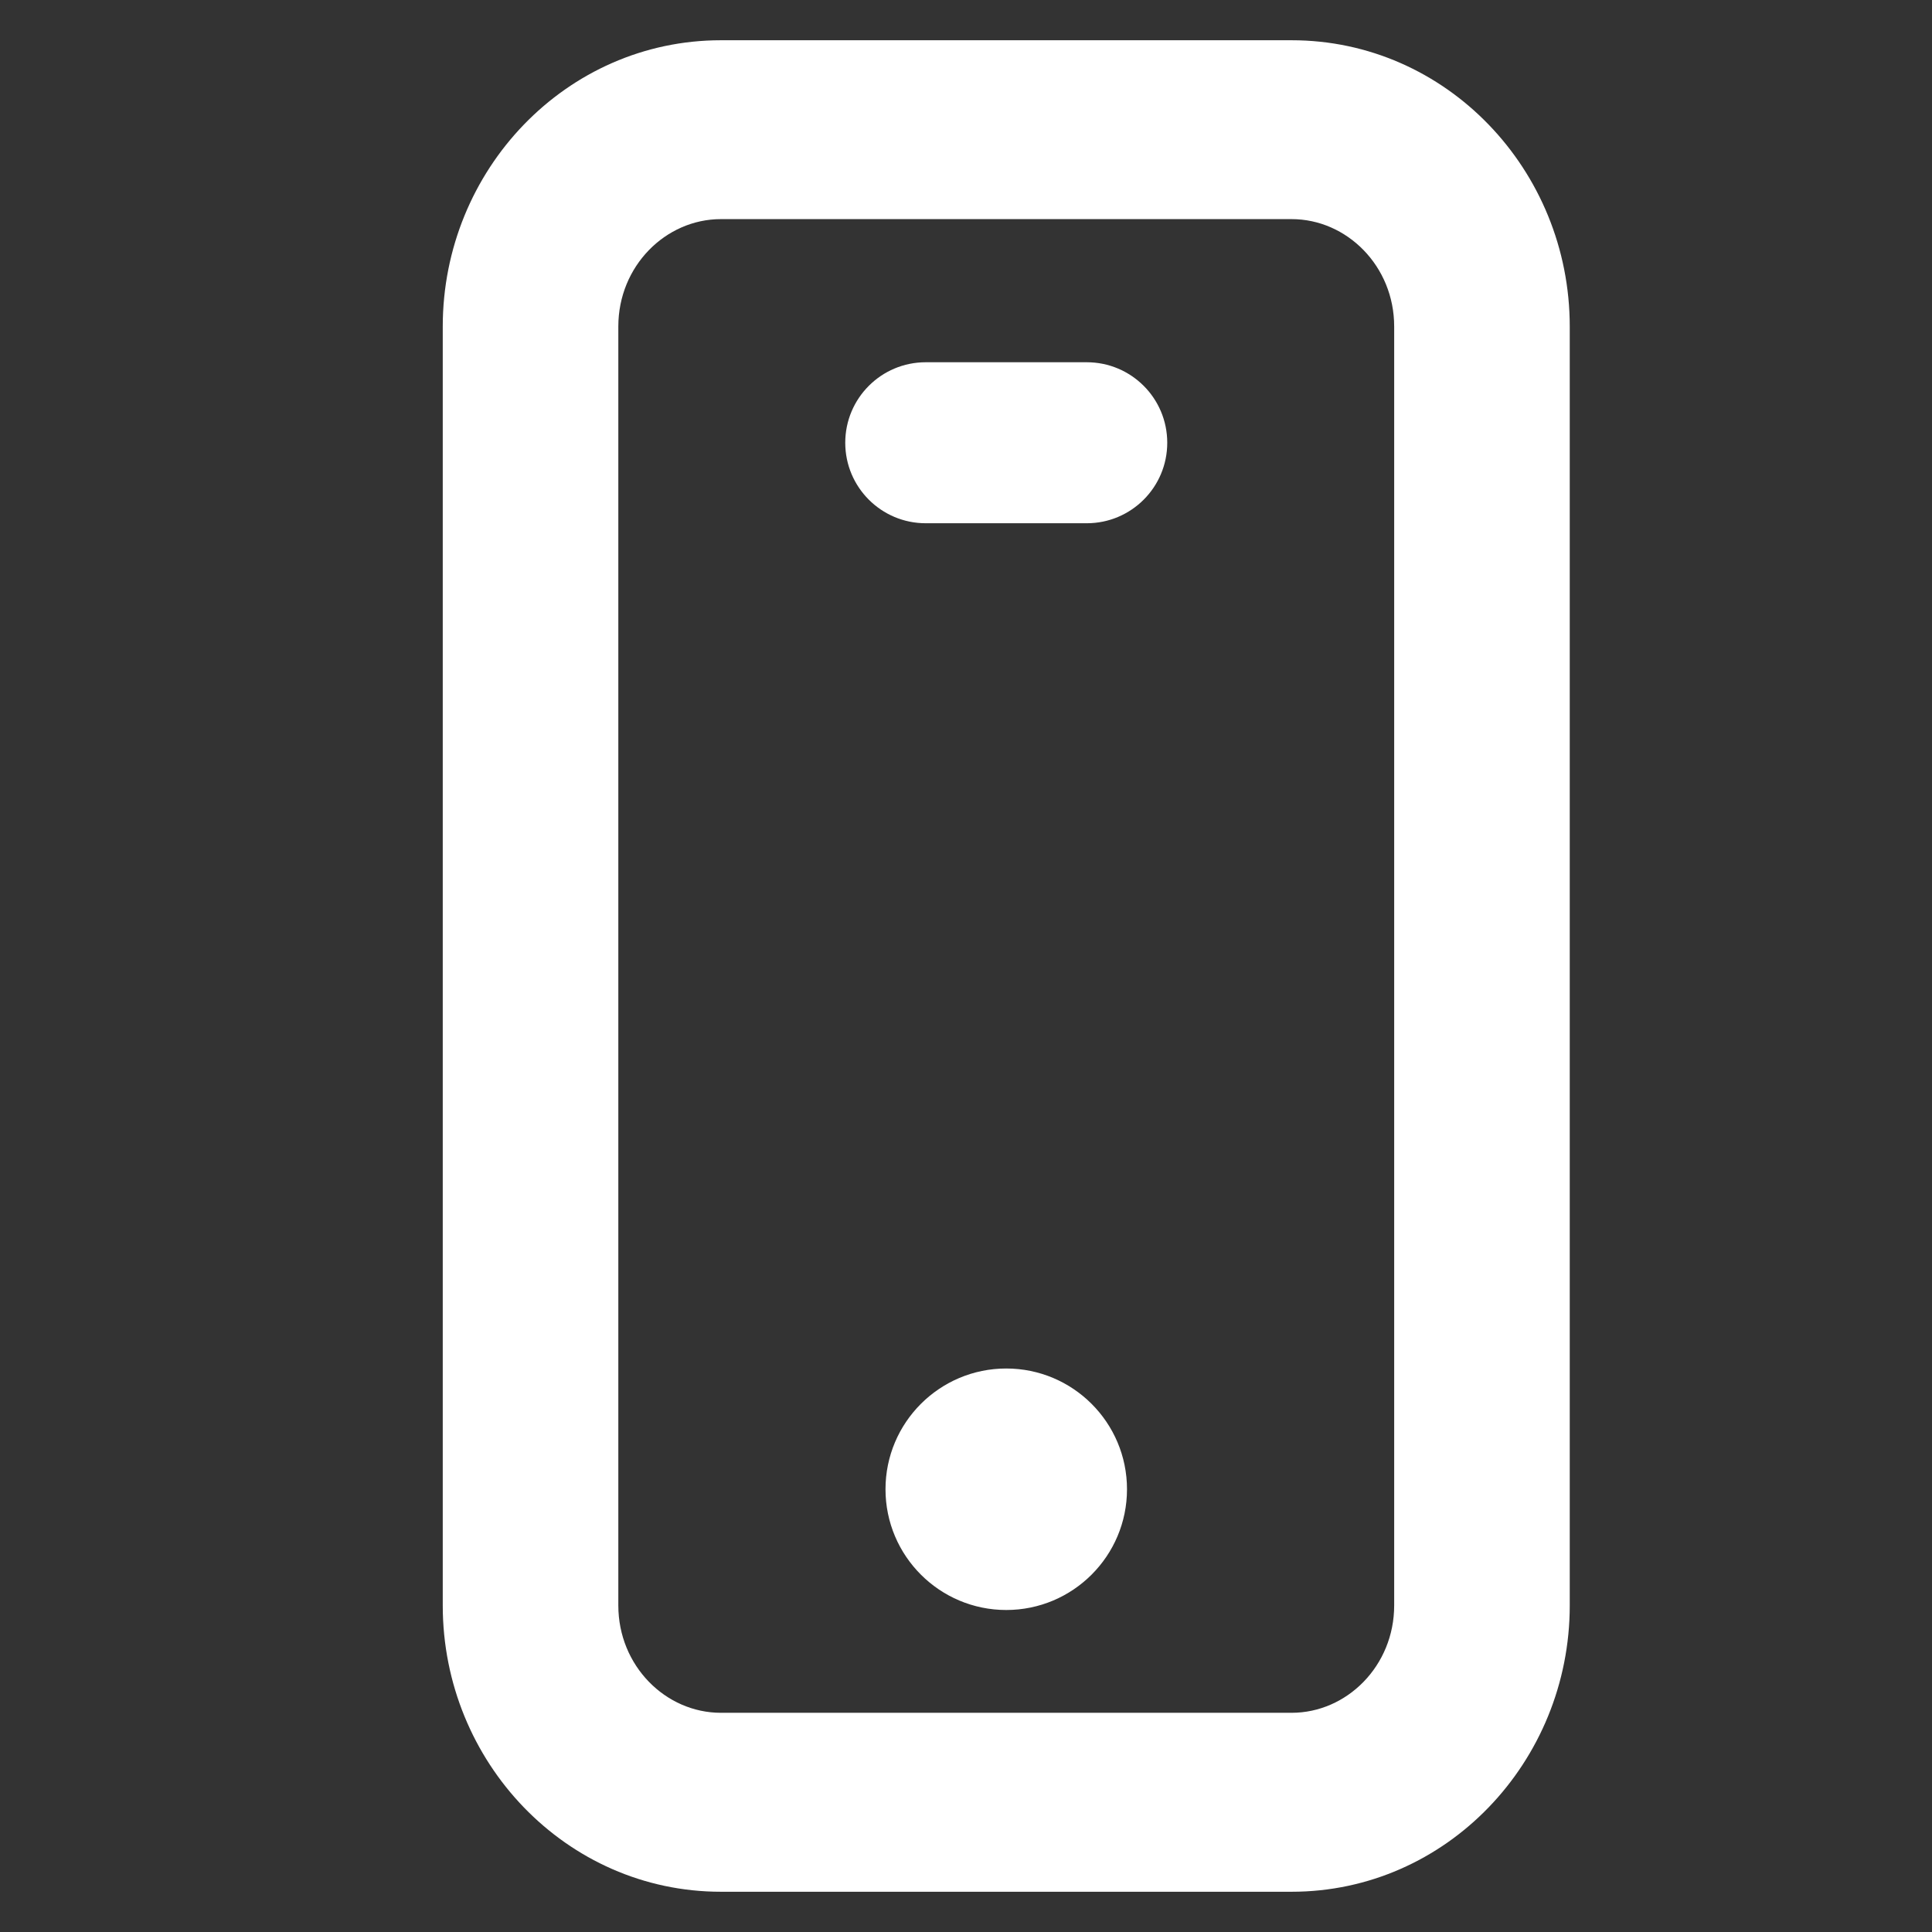<?xml version="1.0" encoding="UTF-8"?> <svg xmlns="http://www.w3.org/2000/svg" width="24" height="24" viewBox="0 0 24 24" fill="none"><rect x="0" y="0" width="24" height="24" fill="#333333" stroke="none"/><path d="M16.045 1H8.955C7.326 1 6 2.371 6 4.056V19.944C6 21.629 7.326 23 8.955 23H16.045C17.674 23 19 21.629 19 19.944V4.056C19 2.37 17.674 1 16.045 1ZM17.819 19.943C17.819 20.954 17.023 21.777 16.045 21.777H8.955C7.977 21.777 7.181 20.954 7.181 19.943V4.056C7.181 3.045 7.977 2.222 8.955 2.222H16.045C17.023 2.222 17.819 3.045 17.819 4.056V19.943Z" fill="white"></path><path d="M13.5 5H11.5C11.223 5 11 5.224 11 5.5C11 5.776 11.223 6 11.5 6H13.5C13.777 6 14 5.776 14 5.5C14 5.224 13.777 5 13.5 5Z" fill="white"></path><path fill-rule="evenodd" clip-rule="evenodd" d="M5.5 4.056C5.5 2.111 7.034 0.5 8.955 0.5H16.045C17.966 0.5 19.5 2.11 19.5 4.056V19.944C19.5 21.889 17.966 23.5 16.045 23.5H8.955C7.034 23.5 5.5 21.889 5.5 19.944V4.056ZM8.955 1.5C7.618 1.5 6.5 2.631 6.5 4.056V19.944C6.5 21.369 7.618 22.5 8.955 22.5H16.045C17.382 22.5 18.5 21.369 18.5 19.944V4.056C18.5 2.631 17.382 1.5 16.045 1.5H8.955ZM8.955 2.722C8.269 2.722 7.681 3.305 7.681 4.056V19.943C7.681 20.694 8.269 21.277 8.955 21.277H16.045C16.731 21.277 17.319 20.694 17.319 19.943V4.056C17.319 3.305 16.731 2.722 16.045 2.722H8.955ZM6.681 4.056C6.681 2.784 7.685 1.722 8.955 1.722H16.045C17.315 1.722 18.319 2.784 18.319 4.056V19.943C18.319 21.215 17.315 22.277 16.045 22.277H8.955C7.685 22.277 6.681 21.215 6.681 19.943V4.056ZM12.5 20C13.328 20 14 19.328 14 18.5C14 17.672 13.328 17 12.5 17C11.672 17 11 17.672 11 18.5C11 19.328 11.672 20 12.5 20ZM11.5 4.5C10.947 4.5 10.5 4.948 10.5 5.5C10.5 6.052 10.947 6.5 11.5 6.5H13.5C14.053 6.5 14.5 6.052 14.5 5.5C14.5 4.948 14.053 4.5 13.5 4.5H11.5Z" fill="white"></path></svg> 